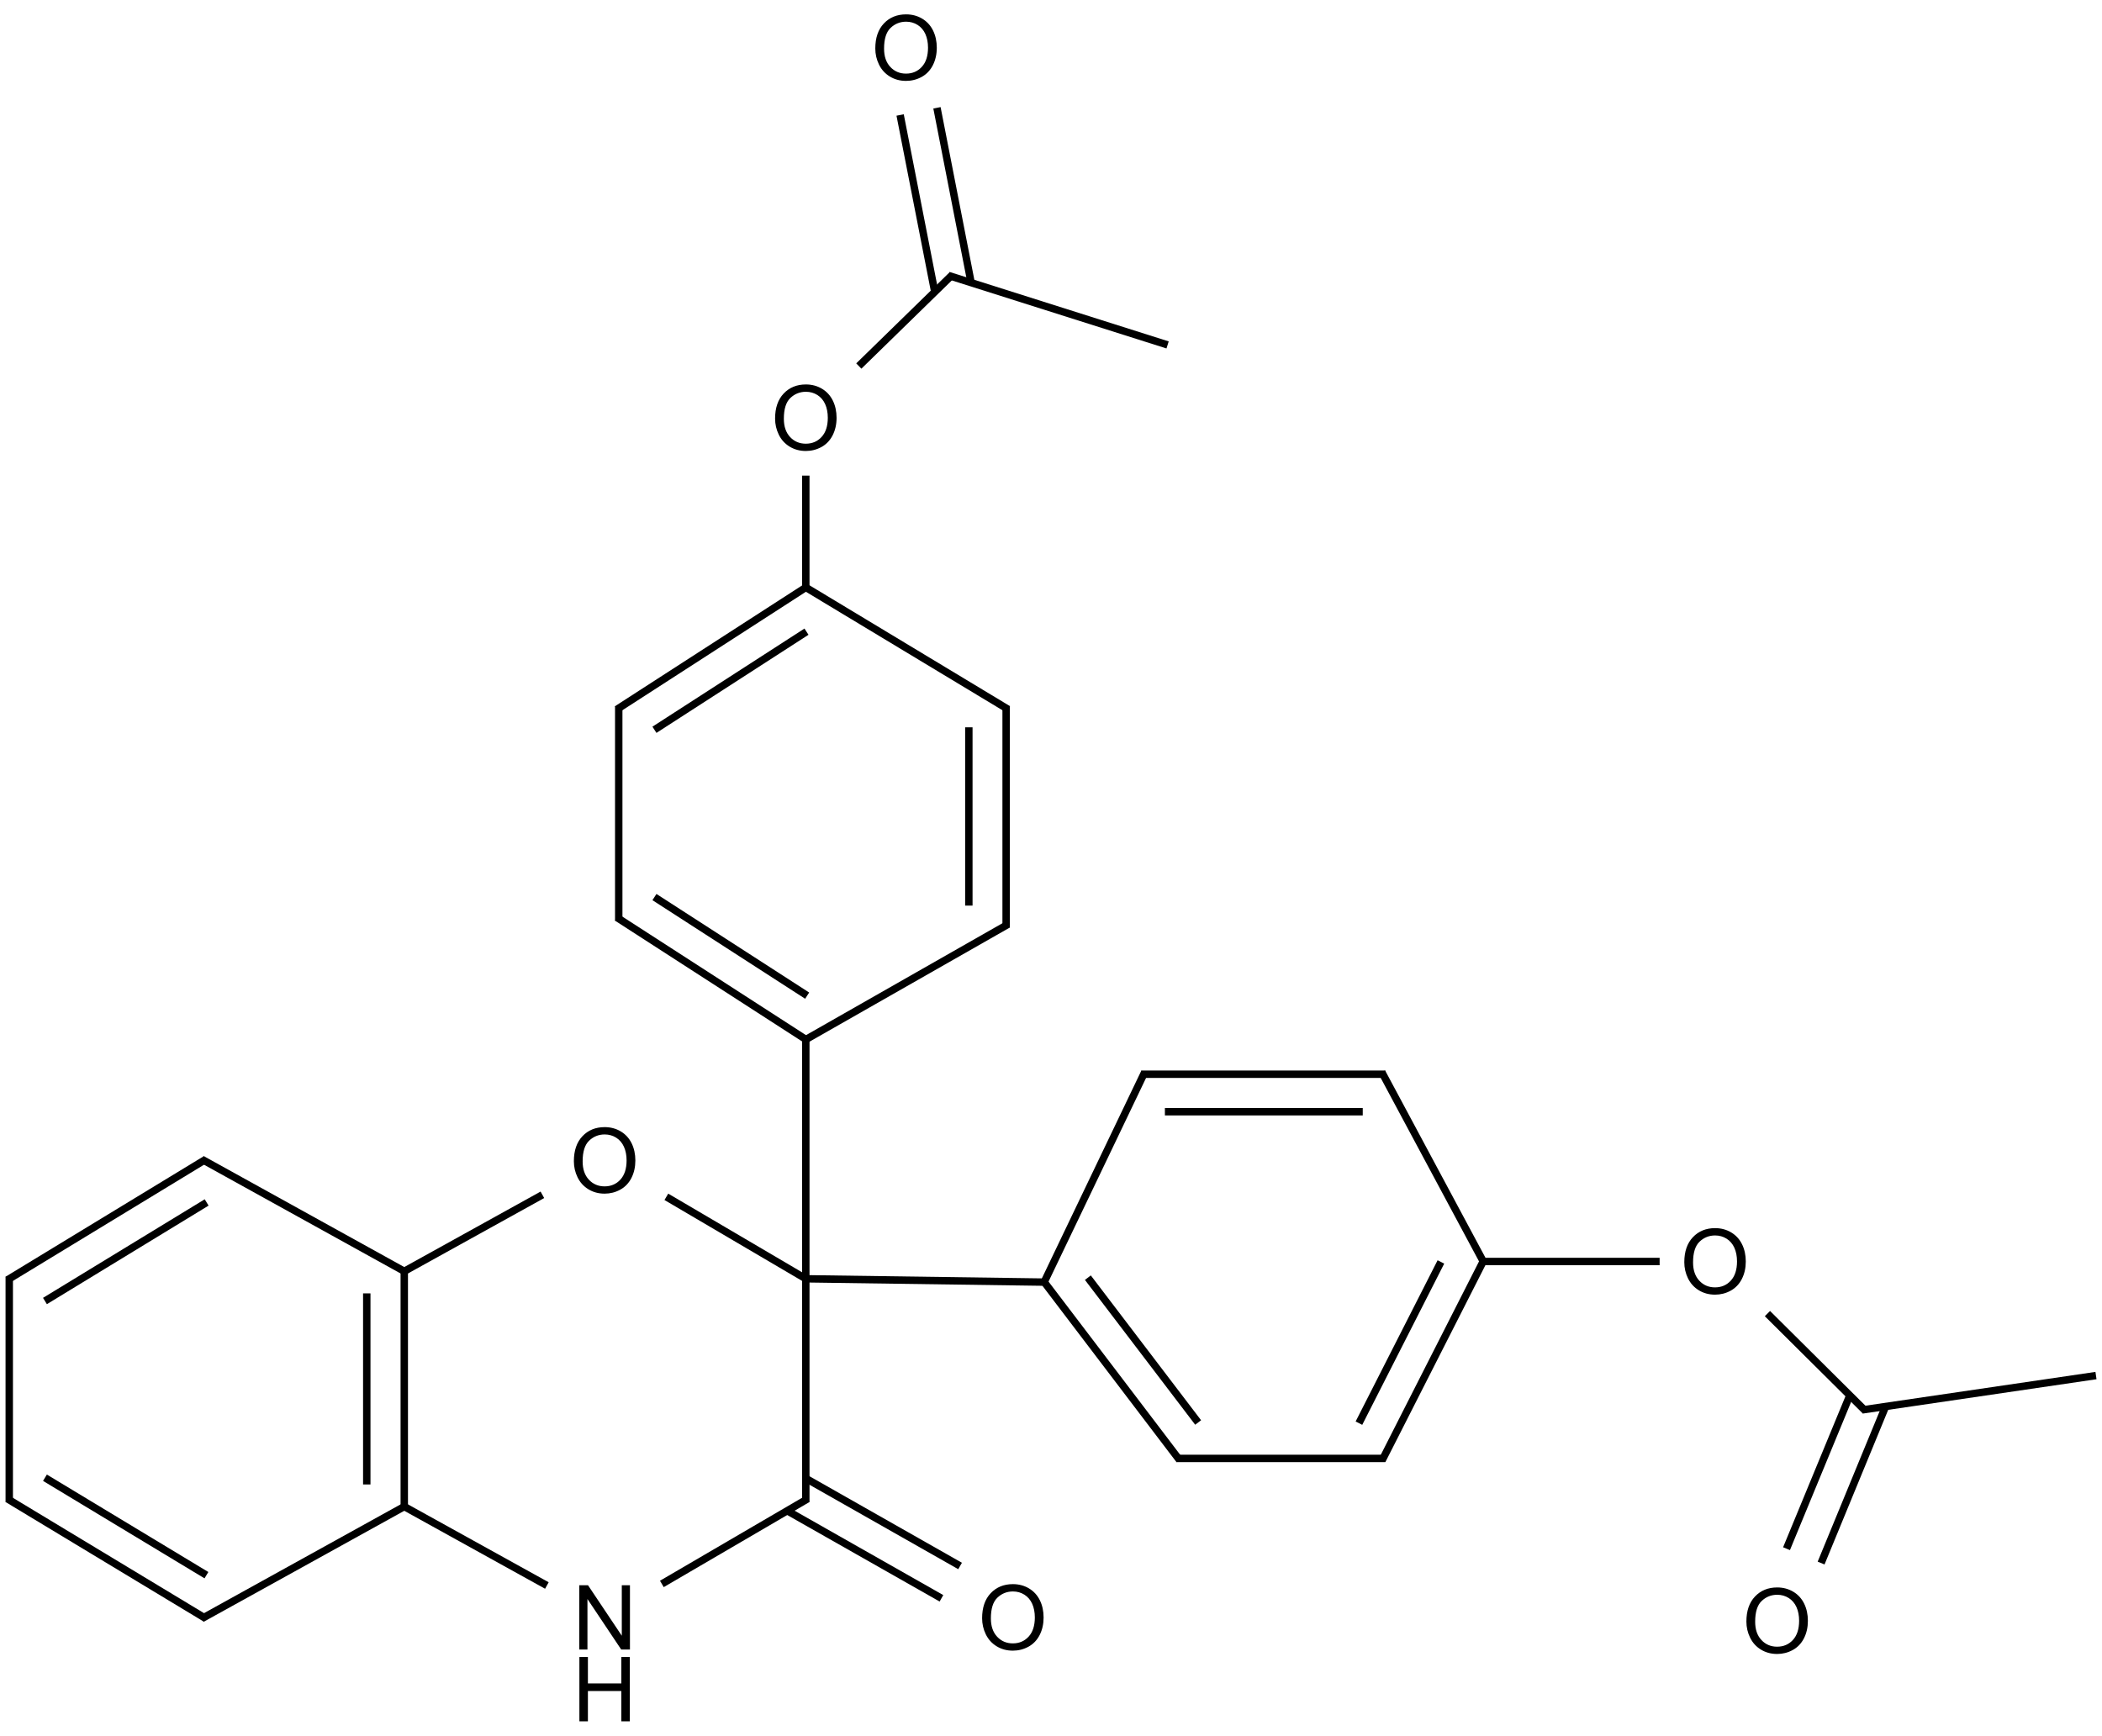 <?xml version="1.0" encoding="UTF-8"?>
<svg xmlns="http://www.w3.org/2000/svg" xmlns:xlink="http://www.w3.org/1999/xlink" width="936" height="773" viewBox="0 0 936 773">
<defs>
<g>
<g id="glyph-0-0">
<path d="M 5 0 L 5 -25 L 25 -25 L 25 0 Z M 5.625 -0.625 L 24.375 -0.625 L 24.375 -24.375 L 5.625 -24.375 Z M 5.625 -0.625 "/>
</g>
<g id="glyph-0-1">
<path d="M 1.934 -13.945 C 1.934 -18.695 3.207 -22.414 5.762 -25.105 C 8.309 -27.793 11.605 -29.137 15.645 -29.141 C 18.285 -29.137 20.668 -28.508 22.793 -27.246 C 24.914 -25.98 26.531 -24.219 27.645 -21.961 C 28.758 -19.703 29.312 -17.141 29.316 -14.277 C 29.312 -11.371 28.727 -8.773 27.559 -6.484 C 26.383 -4.191 24.723 -2.457 22.578 -1.277 C 20.426 -0.102 18.109 0.484 15.625 0.488 C 12.926 0.484 10.516 -0.164 8.398 -1.465 C 6.273 -2.766 4.668 -4.543 3.574 -6.797 C 2.48 -9.047 1.934 -11.43 1.934 -13.945 Z M 5.84 -13.887 C 5.836 -10.434 6.762 -7.715 8.621 -5.73 C 10.473 -3.746 12.801 -2.754 15.605 -2.754 C 18.453 -2.754 20.801 -3.754 22.645 -5.762 C 24.484 -7.762 25.406 -10.609 25.41 -14.297 C 25.406 -16.625 25.012 -18.656 24.227 -20.398 C 23.438 -22.133 22.285 -23.48 20.77 -24.441 C 19.25 -25.395 17.547 -25.875 15.664 -25.879 C 12.977 -25.875 10.668 -24.953 8.738 -23.113 C 6.801 -21.27 5.836 -18.195 5.84 -13.887 Z M 5.84 -13.887 "/>
</g>
<g id="glyph-0-2">
<path d="M 3.047 0 L 3.047 -28.633 L 6.934 -28.633 L 21.973 -6.152 L 21.973 -28.633 L 25.605 -28.633 L 25.605 0 L 21.719 0 L 6.68 -22.5 L 6.68 0 Z M 3.047 0 "/>
</g>
<g id="glyph-0-3">
<path d="M 3.203 0 L 3.203 -28.633 L 6.992 -28.633 L 6.992 -16.875 L 21.875 -16.875 L 21.875 -28.633 L 25.664 -28.633 L 25.664 0 L 21.875 0 L 21.875 -13.496 L 6.992 -13.496 L 6.992 0 Z M 3.203 0 "/>
</g>
</g>
</defs>
<path fill="none" stroke-width="0.033" stroke-linecap="butt" stroke-linejoin="miter" stroke="rgb(0%, 0%, 0%)" stroke-opacity="1" stroke-miterlimit="10" d="M 3.547 5.483 L 3.547 4.408 " transform="matrix(100, 0, 0, 100, 4.119, 21.213)"/>
<path fill="none" stroke-width="0.033" stroke-linecap="butt" stroke-linejoin="miter" stroke="rgb(0%, 0%, 0%)" stroke-opacity="1" stroke-miterlimit="10" d="M 3.547 5.483 L 4.62 5.498 " transform="matrix(100, 0, 0, 100, 4.119, 21.213)"/>
<path fill="none" stroke-width="0.033" stroke-linecap="butt" stroke-linejoin="miter" stroke="rgb(0%, 0%, 0%)" stroke-opacity="1" stroke-miterlimit="10" d="M 3.547 5.483 L 2.926 5.118 " transform="matrix(100, 0, 0, 100, 4.119, 21.213)"/>
<path fill="none" stroke-width="0.033" stroke-linecap="butt" stroke-linejoin="miter" stroke="rgb(0%, 0%, 0%)" stroke-opacity="1" stroke-miterlimit="10" d="M 3.547 5.483 L 3.547 6.477 " transform="matrix(100, 0, 0, 100, 4.119, 21.213)"/>
<path fill="none" stroke-width="0.033" stroke-linecap="butt" stroke-linejoin="miter" stroke="rgb(0%, 0%, 0%)" stroke-opacity="1" stroke-miterlimit="10" d="M 3.539 4.422 L 4.448 3.904 " transform="matrix(100, 0, 0, 100, 4.119, 21.213)"/>
<path fill="none" stroke-width="0.033" stroke-linecap="butt" stroke-linejoin="miter" stroke="rgb(0%, 0%, 0%)" stroke-opacity="1" stroke-miterlimit="10" d="M 3.547 4.417 L 2.706 3.874 " transform="matrix(100, 0, 0, 100, 4.119, 21.213)"/>
<path fill="none" stroke-width="0.033" stroke-linecap="butt" stroke-linejoin="miter" stroke="rgb(0%, 0%, 0%)" stroke-opacity="1" stroke-miterlimit="10" d="M 3.553 4.222 L 2.873 3.783 " transform="matrix(100, 0, 0, 100, 4.119, 21.213)"/>
<path fill="none" stroke-width="0.033" stroke-linecap="butt" stroke-linejoin="miter" stroke="rgb(0%, 0%, 0%)" stroke-opacity="1" stroke-miterlimit="10" d="M 4.604 5.507 L 5.056 4.563 " transform="matrix(100, 0, 0, 100, 4.119, 21.213)"/>
<path fill="none" stroke-width="0.033" stroke-linecap="butt" stroke-linejoin="miter" stroke="rgb(0%, 0%, 0%)" stroke-opacity="1" stroke-miterlimit="10" d="M 4.609 5.498 L 5.211 6.29 " transform="matrix(100, 0, 0, 100, 4.119, 21.213)"/>
<path fill="none" stroke-width="0.033" stroke-linecap="butt" stroke-linejoin="miter" stroke="rgb(0%, 0%, 0%)" stroke-opacity="1" stroke-miterlimit="10" d="M 4.803 5.478 L 5.294 6.123 " transform="matrix(100, 0, 0, 100, 4.119, 21.213)"/>
<path fill="none" stroke-width="0.033" stroke-linecap="butt" stroke-linejoin="miter" stroke="rgb(0%, 0%, 0%)" stroke-opacity="1" stroke-miterlimit="10" d="M 2.374 5.109 L 1.751 5.454 " transform="matrix(100, 0, 0, 100, 4.119, 21.213)"/>
<path fill="none" stroke-width="0.033" stroke-linecap="butt" stroke-linejoin="miter" stroke="rgb(0%, 0%, 0%)" stroke-opacity="1" stroke-miterlimit="10" d="M 3.555 6.463 L 2.906 6.842 " transform="matrix(100, 0, 0, 100, 4.119, 21.213)"/>
<path fill="none" stroke-width="0.033" stroke-linecap="butt" stroke-linejoin="miter" stroke="rgb(0%, 0%, 0%)" stroke-opacity="1" stroke-miterlimit="10" d="M 3.464 6.516 L 4.151 6.906 " transform="matrix(100, 0, 0, 100, 4.119, 21.213)"/>
<path fill="none" stroke-width="0.033" stroke-linecap="butt" stroke-linejoin="miter" stroke="rgb(0%, 0%, 0%)" stroke-opacity="1" stroke-miterlimit="10" d="M 3.547 6.372 L 4.234 6.762 " transform="matrix(100, 0, 0, 100, 4.119, 21.213)"/>
<path fill="none" stroke-width="0.033" stroke-linecap="butt" stroke-linejoin="miter" stroke="rgb(0%, 0%, 0%)" stroke-opacity="1" stroke-miterlimit="10" d="M 4.439 3.918 L 4.439 2.933 " transform="matrix(100, 0, 0, 100, 4.119, 21.213)"/>
<path fill="none" stroke-width="0.033" stroke-linecap="butt" stroke-linejoin="miter" stroke="rgb(0%, 0%, 0%)" stroke-opacity="1" stroke-miterlimit="10" d="M 4.273 3.821 L 4.273 3.027 " transform="matrix(100, 0, 0, 100, 4.119, 21.213)"/>
<path fill="none" stroke-width="0.033" stroke-linecap="butt" stroke-linejoin="miter" stroke="rgb(0%, 0%, 0%)" stroke-opacity="1" stroke-miterlimit="10" d="M 2.714 3.888 L 2.714 2.933 " transform="matrix(100, 0, 0, 100, 4.119, 21.213)"/>
<path fill="none" stroke-width="0.033" stroke-linecap="butt" stroke-linejoin="miter" stroke="rgb(0%, 0%, 0%)" stroke-opacity="1" stroke-miterlimit="10" d="M 5.041 4.572 L 6.127 4.572 " transform="matrix(100, 0, 0, 100, 4.119, 21.213)"/>
<path fill="none" stroke-width="0.033" stroke-linecap="butt" stroke-linejoin="miter" stroke="rgb(0%, 0%, 0%)" stroke-opacity="1" stroke-miterlimit="10" d="M 5.146 4.739 L 6.027 4.739 " transform="matrix(100, 0, 0, 100, 4.119, 21.213)"/>
<path fill="none" stroke-width="0.033" stroke-linecap="butt" stroke-linejoin="miter" stroke="rgb(0%, 0%, 0%)" stroke-opacity="1" stroke-miterlimit="10" d="M 5.198 6.283 L 6.127 6.283 " transform="matrix(100, 0, 0, 100, 4.119, 21.213)"/>
<path fill="none" stroke-width="0.033" stroke-linecap="butt" stroke-linejoin="miter" stroke="rgb(0%, 0%, 0%)" stroke-opacity="1" stroke-miterlimit="10" d="M 1.759 5.45 L 1.759 6.497 " transform="matrix(100, 0, 0, 100, 4.119, 21.213)"/>
<path fill="none" stroke-width="0.033" stroke-linecap="butt" stroke-linejoin="miter" stroke="rgb(0%, 0%, 0%)" stroke-opacity="1" stroke-miterlimit="10" d="M 1.592 5.548 L 1.592 6.399 " transform="matrix(100, 0, 0, 100, 4.119, 21.213)"/>
<path fill="none" stroke-width="0.033" stroke-linecap="butt" stroke-linejoin="miter" stroke="rgb(0%, 0%, 0%)" stroke-opacity="1" stroke-miterlimit="10" d="M 1.767 5.454 L 0.858 4.951 " transform="matrix(100, 0, 0, 100, 4.119, 21.213)"/>
<path fill="none" stroke-width="0.033" stroke-linecap="butt" stroke-linejoin="miter" stroke="rgb(0%, 0%, 0%)" stroke-opacity="1" stroke-miterlimit="10" d="M 4.448 2.947 L 3.539 2.399 " transform="matrix(100, 0, 0, 100, 4.119, 21.213)"/>
<path fill="none" stroke-width="0.033" stroke-linecap="butt" stroke-linejoin="miter" stroke="rgb(0%, 0%, 0%)" stroke-opacity="1" stroke-miterlimit="10" d="M 6.112 4.563 L 6.568 5.414 " transform="matrix(100, 0, 0, 100, 4.119, 21.213)"/>
<path fill="none" stroke-width="0.033" stroke-linecap="butt" stroke-linejoin="miter" stroke="rgb(0%, 0%, 0%)" stroke-opacity="1" stroke-miterlimit="10" d="M 1.767 6.493 L 0.858 6.996 " transform="matrix(100, 0, 0, 100, 4.119, 21.213)"/>
<path fill="none" stroke-width="0.033" stroke-linecap="butt" stroke-linejoin="miter" stroke="rgb(0%, 0%, 0%)" stroke-opacity="1" stroke-miterlimit="10" d="M 0.875 4.951 L -0.008 5.488 " transform="matrix(100, 0, 0, 100, 4.119, 21.213)"/>
<path fill="none" stroke-width="0.033" stroke-linecap="butt" stroke-linejoin="miter" stroke="rgb(0%, 0%, 0%)" stroke-opacity="1" stroke-miterlimit="10" d="M 0.879 5.143 L 0.159 5.582 " transform="matrix(100, 0, 0, 100, 4.119, 21.213)"/>
<path fill="none" stroke-width="0.033" stroke-linecap="butt" stroke-linejoin="miter" stroke="rgb(0%, 0%, 0%)" stroke-opacity="1" stroke-miterlimit="10" d="M 3.547 2.414 L 3.547 1.906 " transform="matrix(100, 0, 0, 100, 4.119, 21.213)"/>
<path fill="none" stroke-width="0.033" stroke-linecap="butt" stroke-linejoin="miter" stroke="rgb(0%, 0%, 0%)" stroke-opacity="1" stroke-miterlimit="10" d="M 6.553 5.406 L 7.349 5.406 " transform="matrix(100, 0, 0, 100, 4.119, 21.213)"/>
<path fill="none" stroke-width="0.033" stroke-linecap="butt" stroke-linejoin="miter" stroke="rgb(0%, 0%, 0%)" stroke-opacity="1" stroke-miterlimit="10" d="M 0.875 6.996 L -0.008 6.463 " transform="matrix(100, 0, 0, 100, 4.119, 21.213)"/>
<path fill="none" stroke-width="0.033" stroke-linecap="butt" stroke-linejoin="miter" stroke="rgb(0%, 0%, 0%)" stroke-opacity="1" stroke-miterlimit="10" d="M 0.878 6.803 L 0.159 6.369 " transform="matrix(100, 0, 0, 100, 4.119, 21.213)"/>
<path fill="none" stroke-width="0.033" stroke-linecap="butt" stroke-linejoin="miter" stroke="rgb(0%, 0%, 0%)" stroke-opacity="1" stroke-miterlimit="10" d="M 3.783 1.418 L 4.2 1.011 " transform="matrix(100, 0, 0, 100, 4.119, 21.213)"/>
<path fill="none" stroke-width="0.033" stroke-linecap="butt" stroke-linejoin="miter" stroke="rgb(0%, 0%, 0%)" stroke-opacity="1" stroke-miterlimit="10" d="M 7.829 5.638 L 8.265 6.071 " transform="matrix(100, 0, 0, 100, 4.119, 21.213)"/>
<path fill="none" stroke-width="0.033" stroke-linecap="butt" stroke-linejoin="miter" stroke="rgb(0%, 0%, 0%)" stroke-opacity="1" stroke-miterlimit="10" d="M 4.183 1.015 L 5.158 1.324 " transform="matrix(100, 0, 0, 100, 4.119, 21.213)"/>
<path fill="none" stroke-width="0.033" stroke-linecap="butt" stroke-linejoin="miter" stroke="rgb(0%, 0%, 0%)" stroke-opacity="1" stroke-miterlimit="10" d="M 4.283 1.046 L 4.131 0.268 " transform="matrix(100, 0, 0, 100, 4.119, 21.213)"/>
<path fill="none" stroke-width="0.033" stroke-linecap="butt" stroke-linejoin="miter" stroke="rgb(0%, 0%, 0%)" stroke-opacity="1" stroke-miterlimit="10" d="M 4.121 1.087 L 3.967 0.3 " transform="matrix(100, 0, 0, 100, 4.119, 21.213)"/>
<path fill="none" stroke-width="0.033" stroke-linecap="butt" stroke-linejoin="miter" stroke="rgb(0%, 0%, 0%)" stroke-opacity="1" stroke-miterlimit="10" d="M 8.251 6.067 L 9.292 5.914 " transform="matrix(100, 0, 0, 100, 4.119, 21.213)"/>
<path fill="none" stroke-width="0.033" stroke-linecap="butt" stroke-linejoin="miter" stroke="rgb(0%, 0%, 0%)" stroke-opacity="1" stroke-miterlimit="10" d="M 8.196 6.002 L 7.914 6.685 " transform="matrix(100, 0, 0, 100, 4.119, 21.213)"/>
<path fill="none" stroke-width="0.033" stroke-linecap="butt" stroke-linejoin="miter" stroke="rgb(0%, 0%, 0%)" stroke-opacity="1" stroke-miterlimit="10" d="M 8.355 6.052 L 8.068 6.749 " transform="matrix(100, 0, 0, 100, 4.119, 21.213)"/>
<path fill="none" stroke-width="0.033" stroke-linecap="butt" stroke-linejoin="miter" stroke="rgb(0%, 0%, 0%)" stroke-opacity="1" stroke-miterlimit="10" d="M 2.394 6.849 L 1.751 6.493 " transform="matrix(100, 0, 0, 100, 4.119, 21.213)"/>
<path fill="none" stroke-width="0.033" stroke-linecap="butt" stroke-linejoin="miter" stroke="rgb(0%, 0%, 0%)" stroke-opacity="1" stroke-miterlimit="10" d="M 2.706 2.947 L 3.547 2.404 " transform="matrix(100, 0, 0, 100, 4.119, 21.213)"/>
<path fill="none" stroke-width="0.033" stroke-linecap="butt" stroke-linejoin="miter" stroke="rgb(0%, 0%, 0%)" stroke-opacity="1" stroke-miterlimit="10" d="M 2.873 3.038 L 3.55 2.601 " transform="matrix(100, 0, 0, 100, 4.119, 21.213)"/>
<path fill="none" stroke-width="0.033" stroke-linecap="butt" stroke-linejoin="miter" stroke="rgb(0%, 0%, 0%)" stroke-opacity="1" stroke-miterlimit="10" d="M 6.113 6.292 L 6.563 5.406 " transform="matrix(100, 0, 0, 100, 4.119, 21.213)"/>
<path fill="none" stroke-width="0.033" stroke-linecap="butt" stroke-linejoin="miter" stroke="rgb(0%, 0%, 0%)" stroke-opacity="1" stroke-miterlimit="10" d="M 6.01 6.126 L 6.375 5.408 " transform="matrix(100, 0, 0, 100, 4.119, 21.213)"/>
<path fill="none" stroke-width="0.033" stroke-linecap="butt" stroke-linejoin="miter" stroke="rgb(0%, 0%, 0%)" stroke-opacity="1" stroke-miterlimit="10" d="M -0 5.474 L -0 6.477 " transform="matrix(100, 0, 0, 100, 4.119, 21.213)"/>
<g fill="rgb(0%, 0%, 0%)" fill-opacity="1">
<use xlink:href="#glyph-0-1" x="253.605" y="531.109"/>
</g>
<g fill="rgb(0%, 0%, 0%)" fill-opacity="1">
<use xlink:href="#glyph-0-2" x="254.906" y="734.633"/>
</g>
<g fill="rgb(0%, 0%, 0%)" fill-opacity="1">
<use xlink:href="#glyph-0-3" x="254.797" y="766.598"/>
</g>
<g fill="rgb(0%, 0%, 0%)" fill-opacity="1">
<use xlink:href="#glyph-0-1" x="435.391" y="734.641"/>
</g>
<g fill="rgb(0%, 0%, 0%)" fill-opacity="1">
<use xlink:href="#glyph-0-1" x="343.203" y="200.359"/>
</g>
<g fill="rgb(0%, 0%, 0%)" fill-opacity="1">
<use xlink:href="#glyph-0-1" x="748.066" y="576.094"/>
</g>
<g fill="rgb(0%, 0%, 0%)" fill-opacity="1">
<use xlink:href="#glyph-0-1" x="387.828" y="35.539"/>
</g>
<g fill="rgb(0%, 0%, 0%)" fill-opacity="1">
<use xlink:href="#glyph-0-1" x="775.719" y="736.117"/>
</g>
</svg>
